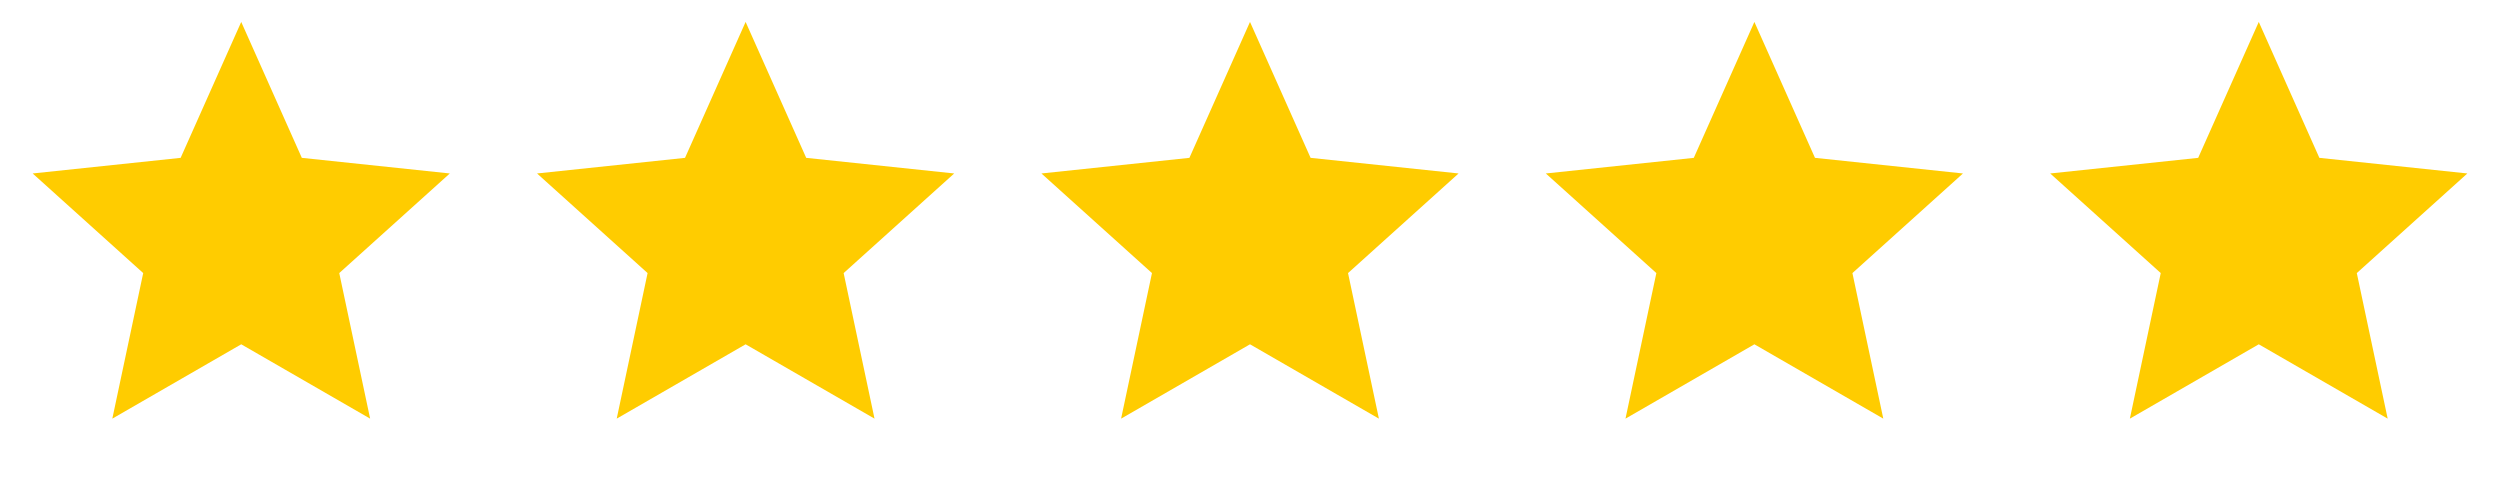 <svg width="114" height="22" viewBox="0 0 114 22" fill="none" xmlns="http://www.w3.org/2000/svg">
<path d="M11 1L13.763 7.198L20.511 7.91L15.47 12.452L16.878 19.09L11 15.7L5.122 19.09L6.53 12.452L1.489 7.91L8.237 7.198L11 1Z" fill="#FFCC00"/>
<path d="M34 1L36.763 7.198L43.511 7.91L38.47 12.452L39.878 19.09L34 15.7L28.122 19.09L29.53 12.452L24.489 7.91L31.237 7.198L34 1Z" fill="#FFCC00"/>
<path d="M57 1L59.763 7.198L66.511 7.91L61.47 12.452L62.878 19.09L57 15.7L51.122 19.09L52.53 12.452L47.489 7.91L54.237 7.198L57 1Z" fill="#FFCC00"/>
<path d="M80 1L82.763 7.198L89.511 7.91L84.47 12.452L85.878 19.09L80 15.7L74.122 19.09L75.53 12.452L70.489 7.91L77.237 7.198L80 1Z" fill="#FFCC00"/>
<path d="M103 1L105.763 7.198L112.511 7.91L107.47 12.452L108.878 19.09L103 15.7L97.122 19.09L98.53 12.452L93.489 7.91L100.237 7.198L103 1Z" fill="#FFCC00"/>
</svg>
